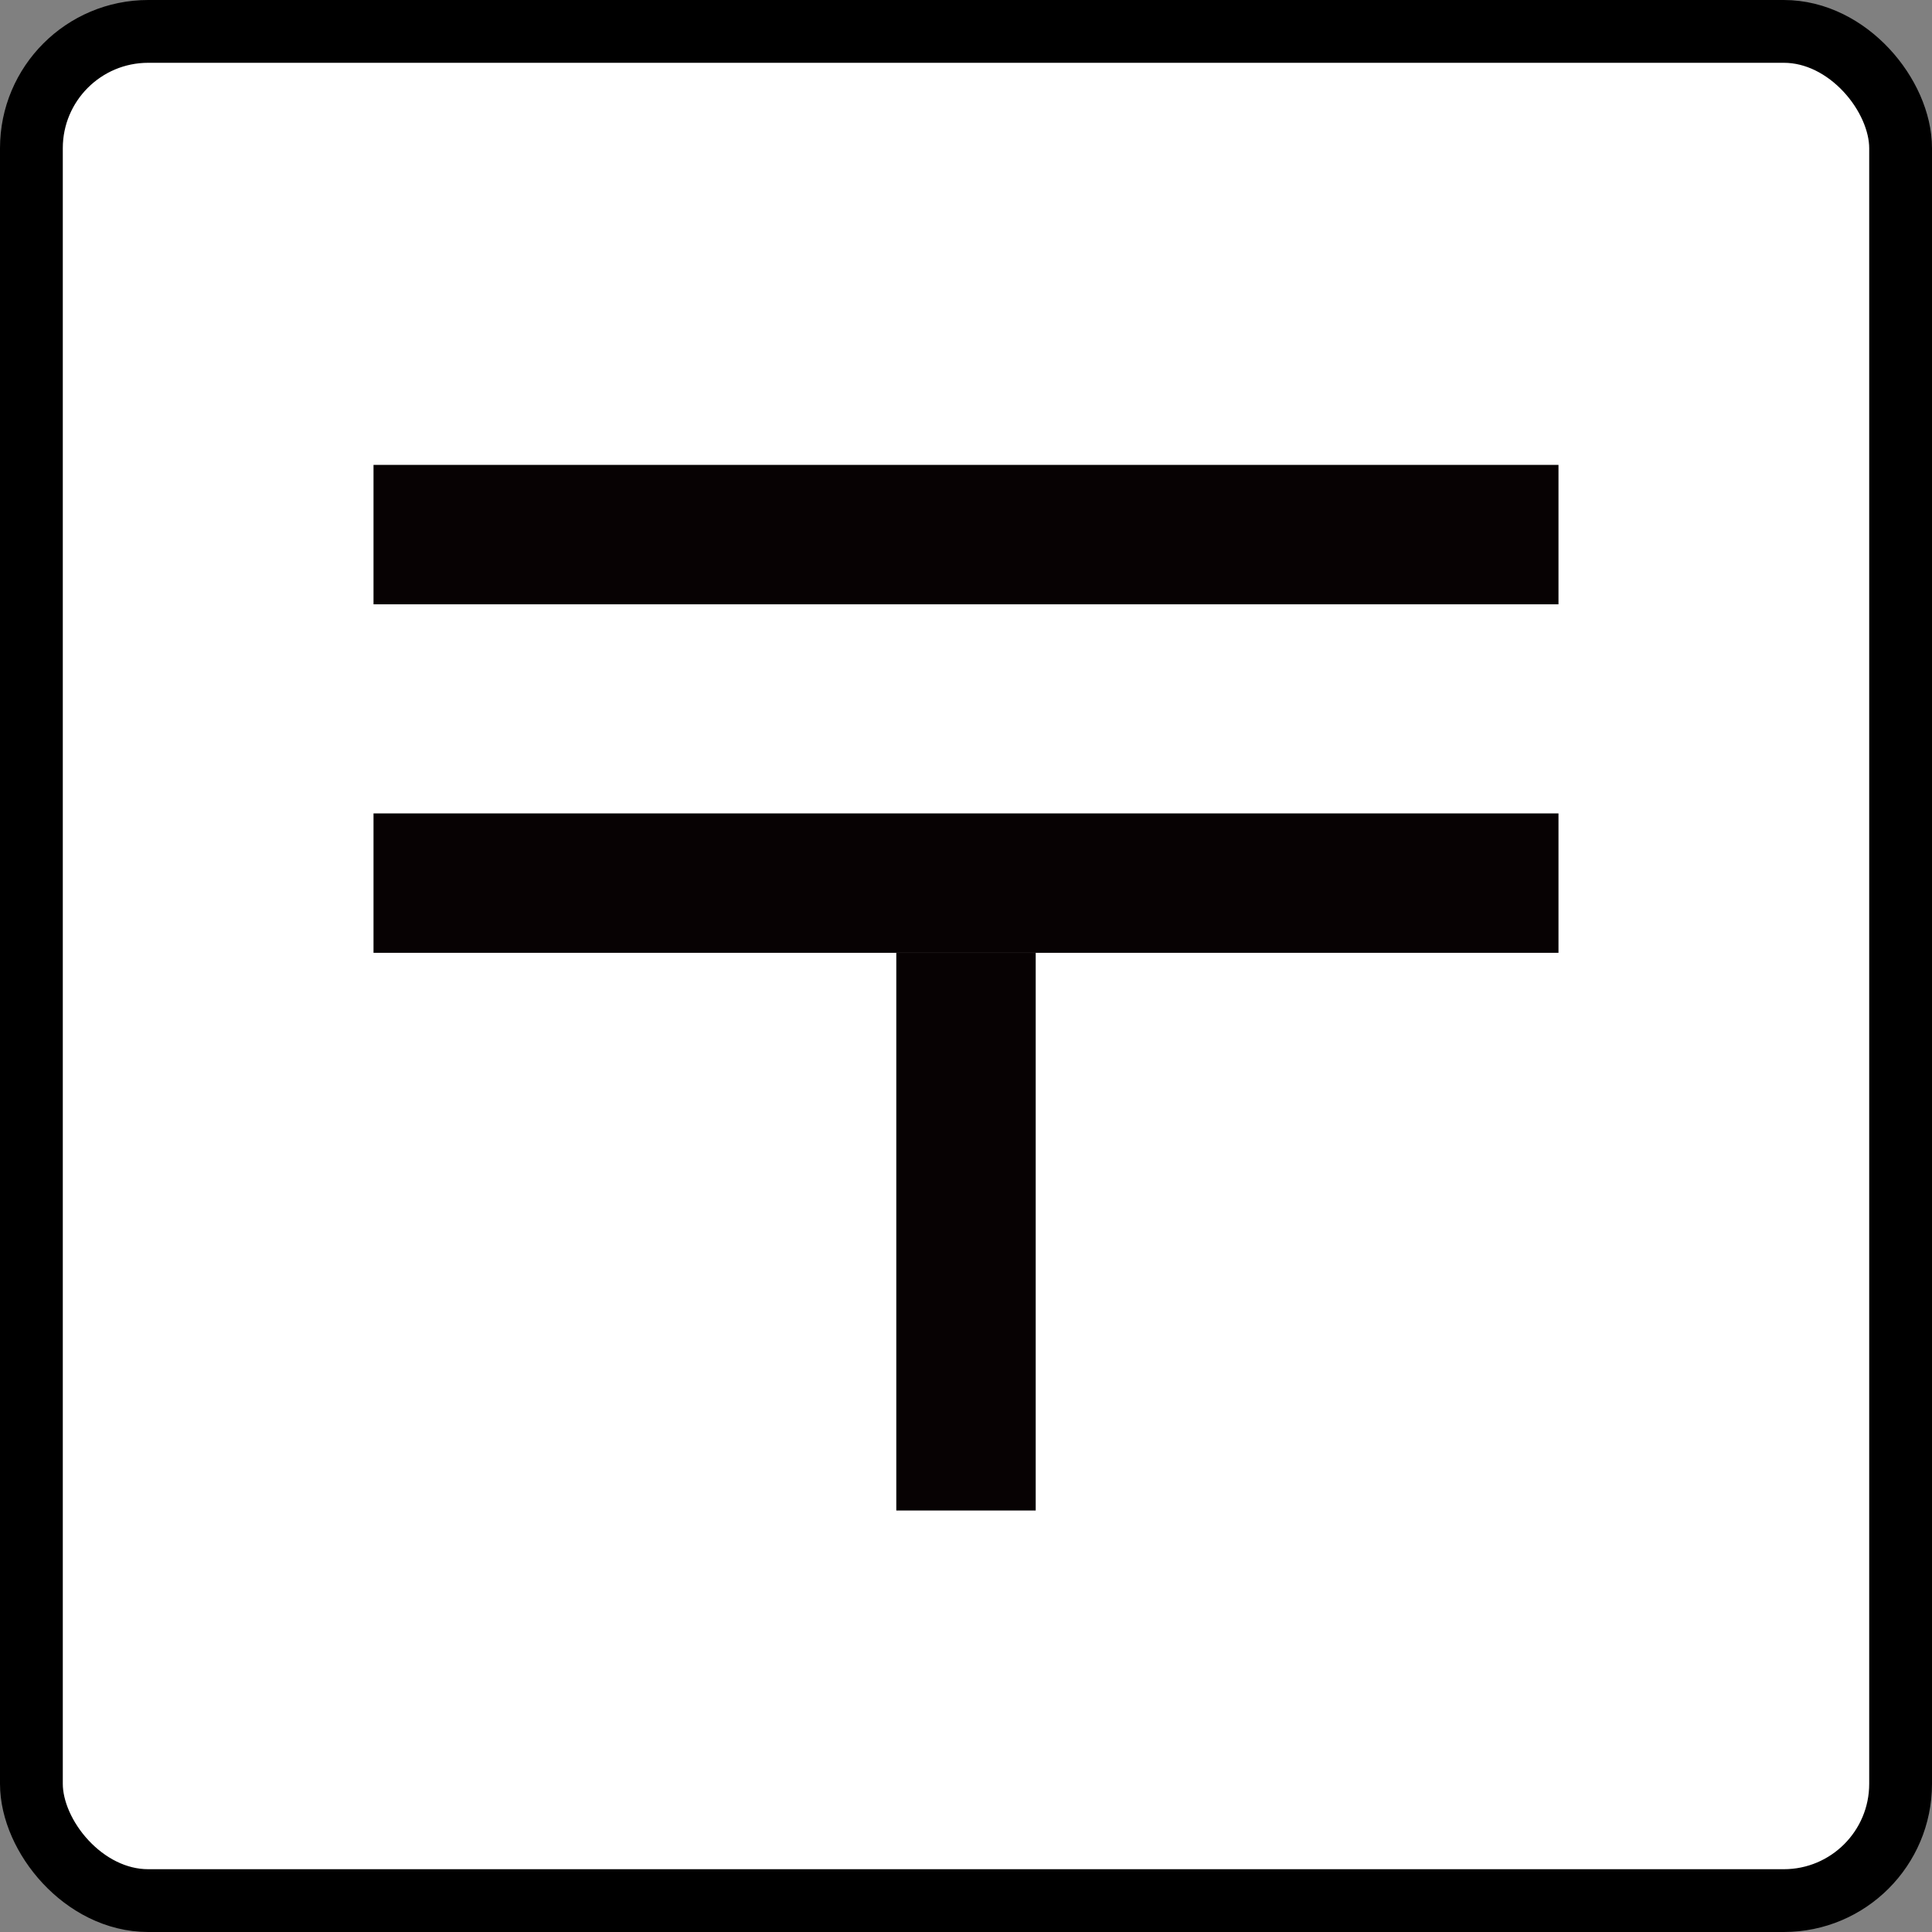 <svg xmlns="http://www.w3.org/2000/svg" width="30.766" height="30.766" viewBox="0 0 30.766 30.766">
  <rect x="0" y="0" width="30.766" height="30.766" fill="#808080" stroke="none"/>
  <g id="icon_post" transform="translate(-175.432 -363.734)">
    <rect id="長方形_769" data-name="長方形 769" width="29.766" height="29.766" rx="1.86" transform="translate(175.932 364.234)" fill="#fff" stroke="#000" stroke-width="1"/>
    <g id="グループ_683" data-name="グループ 683">
      <rect id="長方形_770" data-name="長方形 770" width="18.87" height="2.22" transform="translate(181.38 371.137)" fill="#070203"/>
      <rect id="長方形_771" data-name="長方形 771" width="18.87" height="2.22" transform="translate(181.38 376.687)" fill="#070203"/>
      <rect id="長方形_772" data-name="長方形 772" width="2.22" height="8.88" transform="translate(189.705 378.908)" fill="#070203"/>
    </g>
  </g>
</svg>
